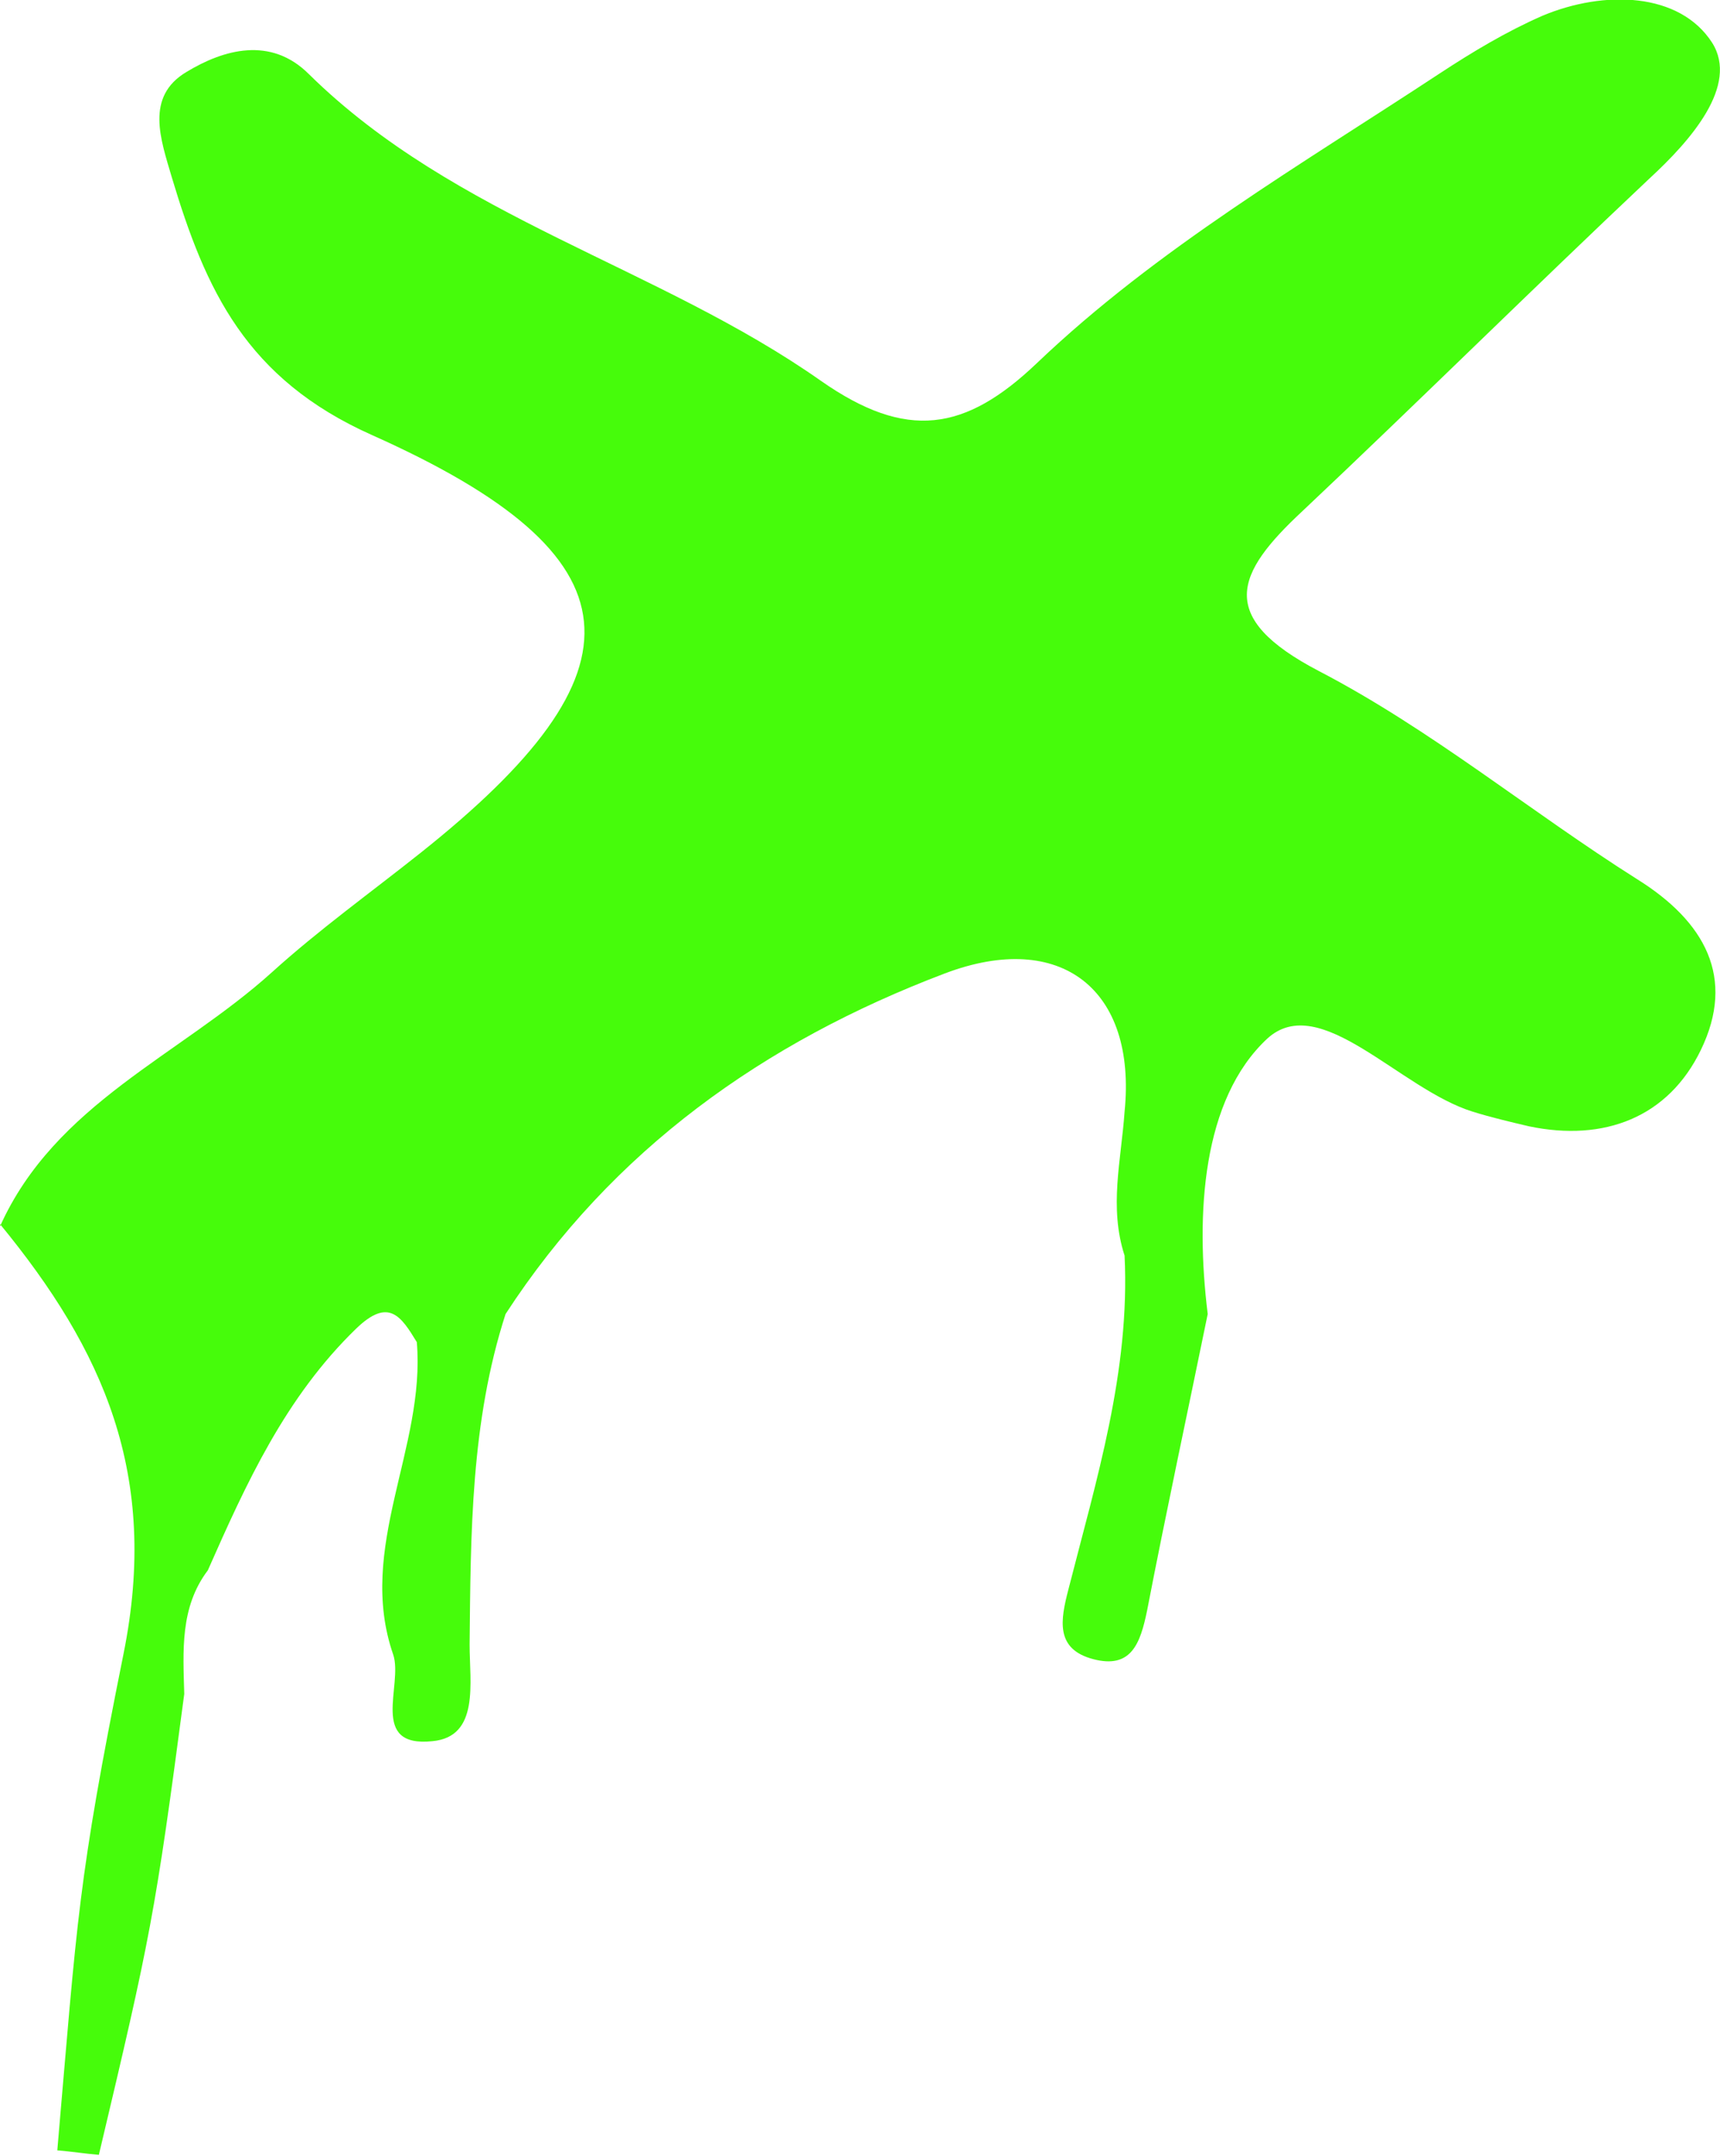 <?xml version="1.0" encoding="UTF-8"?><svg id="Layer_2" xmlns="http://www.w3.org/2000/svg" width="153.1" height="191.8" viewBox="0 0 153.1 191.8"><defs><style>.cls-1{fill:#46fc0b;stroke-width:0px;}</style></defs><path class="cls-1" d="M0,109.1c4.9-10.9,16-15.2,24.2-22.6,4.2-3.8,8.8-7.1,13.2-10.6,20.4-16.2,19.9-26.4-4.3-37.2-11.2-5-14.8-12.9-17.8-22.9-1-3.4-2.4-7.2,1.3-9.4,3.3-2,7.5-3.2,10.9.2,13,12.8,31.1,17.1,45.6,27.3,7.6,5.3,12.8,4.5,19.2-1.6,10.7-10.2,23.6-17.7,35.9-25.8,2.9-1.9,5.9-3.7,9.1-5.1,5.5-2.3,12.2-2.1,15.1,2.4,2.4,3.8-1.9,8.7-5.6,12.1-10.4,9.8-20.5,19.8-30.9,29.6-5.9,5.5-7.7,9.4,1.5,14.2,10,5.2,18.8,12.5,28.3,18.5,6.1,3.8,8.8,8.8,5.7,15.2-2.9,6-8.6,8.2-15.3,6.8-1.7-.4-3.4-.8-5-1.3-6.5-2-13.6-10.8-18.3-6.5-5.8,5.4-6.4,15.6-5.3,24.5-1.8,8.8-3.7,17.6-5.4,26.4-.6,2.9-1.4,5.2-4.8,4.3-3.4-.9-2.9-3.5-2.2-6.2,2.5-9.8,5.5-19.4,5-29.7-1.4-4.3-.3-8.5,0-12.8,1.1-10.9-5.7-16.2-16-12.3-16.1,6.1-29.6,15.7-39.1,30.3-3.1,9.6-3.1,19.5-3.2,29.4,0,3.4.9,8.2-3.3,8.6-5.7.6-2.6-5-3.5-7.7-3.3-9.5,2.9-18.4,2.1-27.8-1.4-2.3-2.5-4-5.4-1.2-6.3,6.1-9.8,13.8-13.2,21.5-2.5,3.3-2.2,7.2-2.1,11-2.6,19.7-3,21.6-7.6,41-1.2-.1-2.5-.3-3.7-.4,1.8-20.8,1.8-23.8,5.9-44.2,3.2-15.9-1.8-27-11-38.2Z"/></svg>